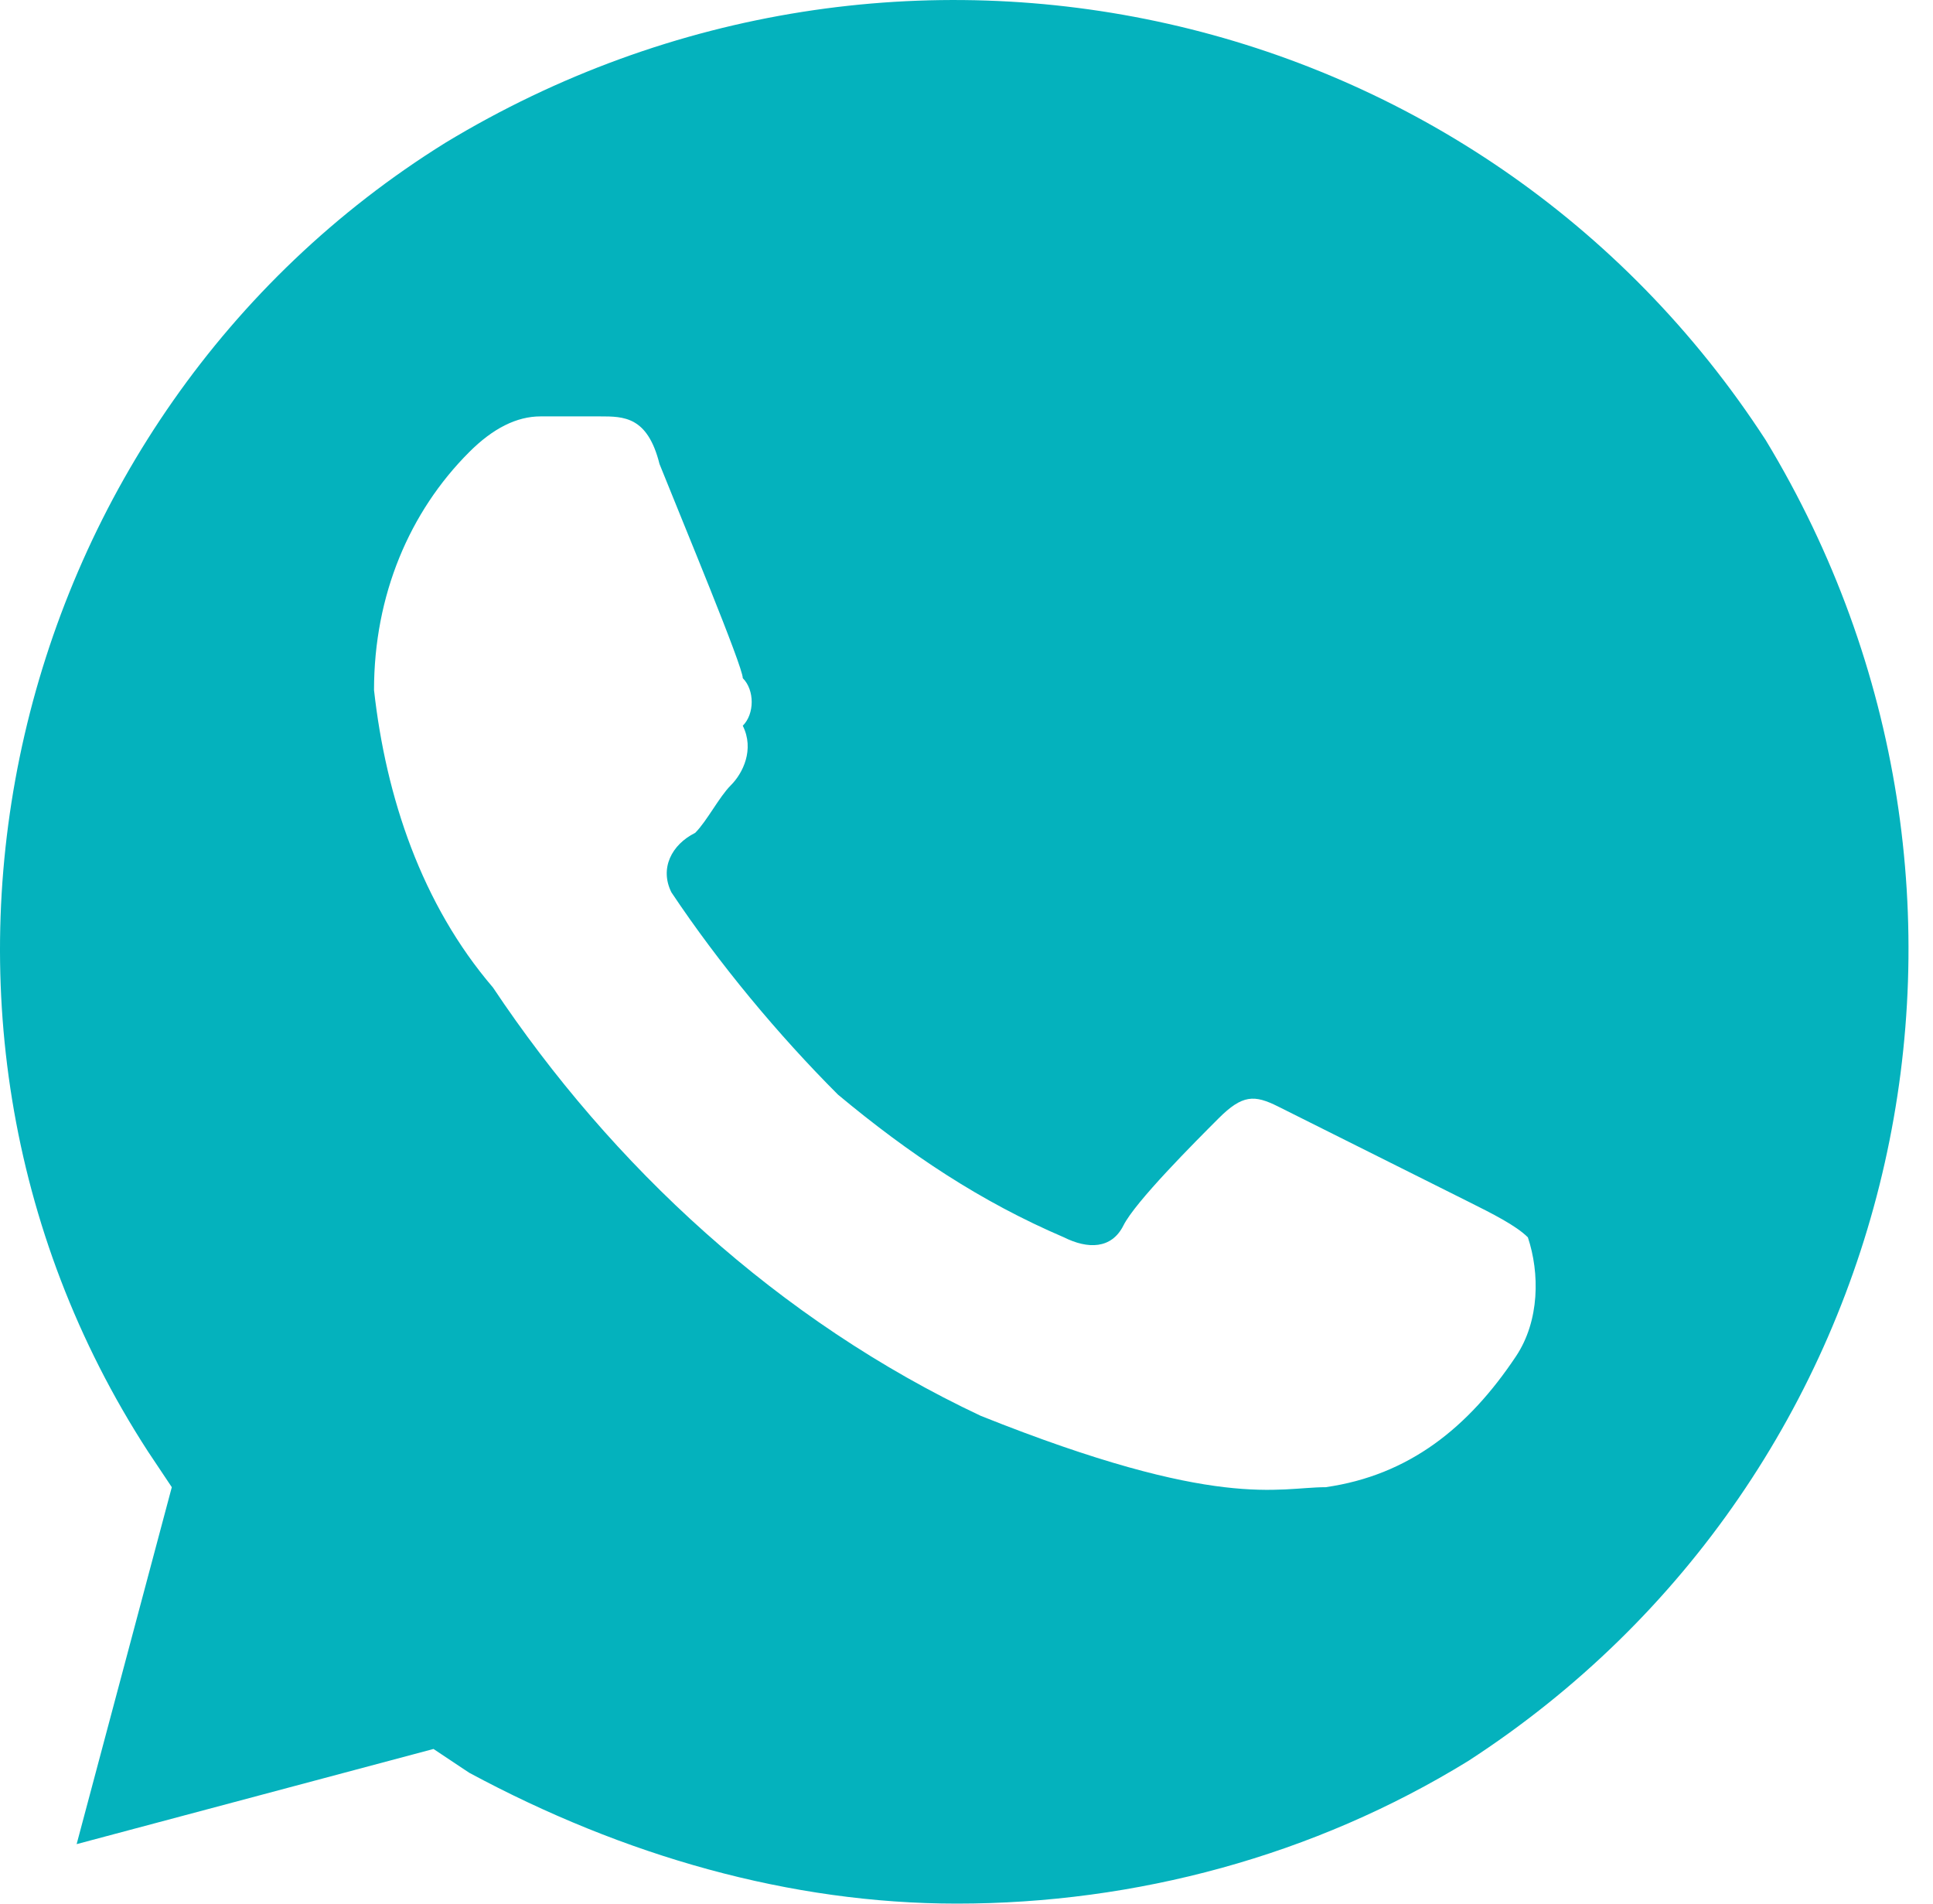 <?xml version="1.0" encoding="UTF-8"?> <svg xmlns="http://www.w3.org/2000/svg" width="65" height="64" viewBox="0 0 65 64" fill="none"> <path d="M59.377 14.8C49.777 -0 30.177 -4.4 14.977 4.8C0.177 13.999 -4.623 33.999 4.977 48.8L5.777 49.999L2.577 61.999L14.577 58.8L15.777 59.599C20.977 62.4 26.577 63.999 32.177 63.999C38.177 63.999 44.177 62.4 49.377 59.2C64.177 49.599 68.577 30 59.377 14.8ZM50.977 45.599C49.377 47.999 47.377 49.599 44.577 49.999C42.977 49.999 40.977 50.8 32.977 47.599C26.177 44.4 20.577 39.2 16.577 33.2C14.177 30.399 12.977 26.799 12.577 23.2C12.577 20 13.777 17.2 15.777 15.2C16.577 14.399 17.377 13.999 18.177 13.999H20.177C20.977 13.999 21.777 13.999 22.177 15.6C22.977 17.599 24.977 22.399 24.977 22.799C25.377 23.2 25.377 24 24.977 24.399C25.377 25.2 24.977 26 24.577 26.399C24.177 26.799 23.777 27.599 23.377 28C22.577 28.399 22.177 29.2 22.577 30C24.177 32.4 26.177 34.8 28.177 36.8C30.577 38.8 32.977 40.4 35.777 41.599C36.577 41.999 37.377 41.999 37.777 41.2C38.177 40.4 40.177 38.4 40.977 37.599C41.777 36.8 42.177 36.8 42.977 37.2L49.377 40.4C50.177 40.8 50.977 41.2 51.377 41.599C51.777 42.8 51.777 44.4 50.977 45.599Z" fill="#04B2BD"></path> </svg> 